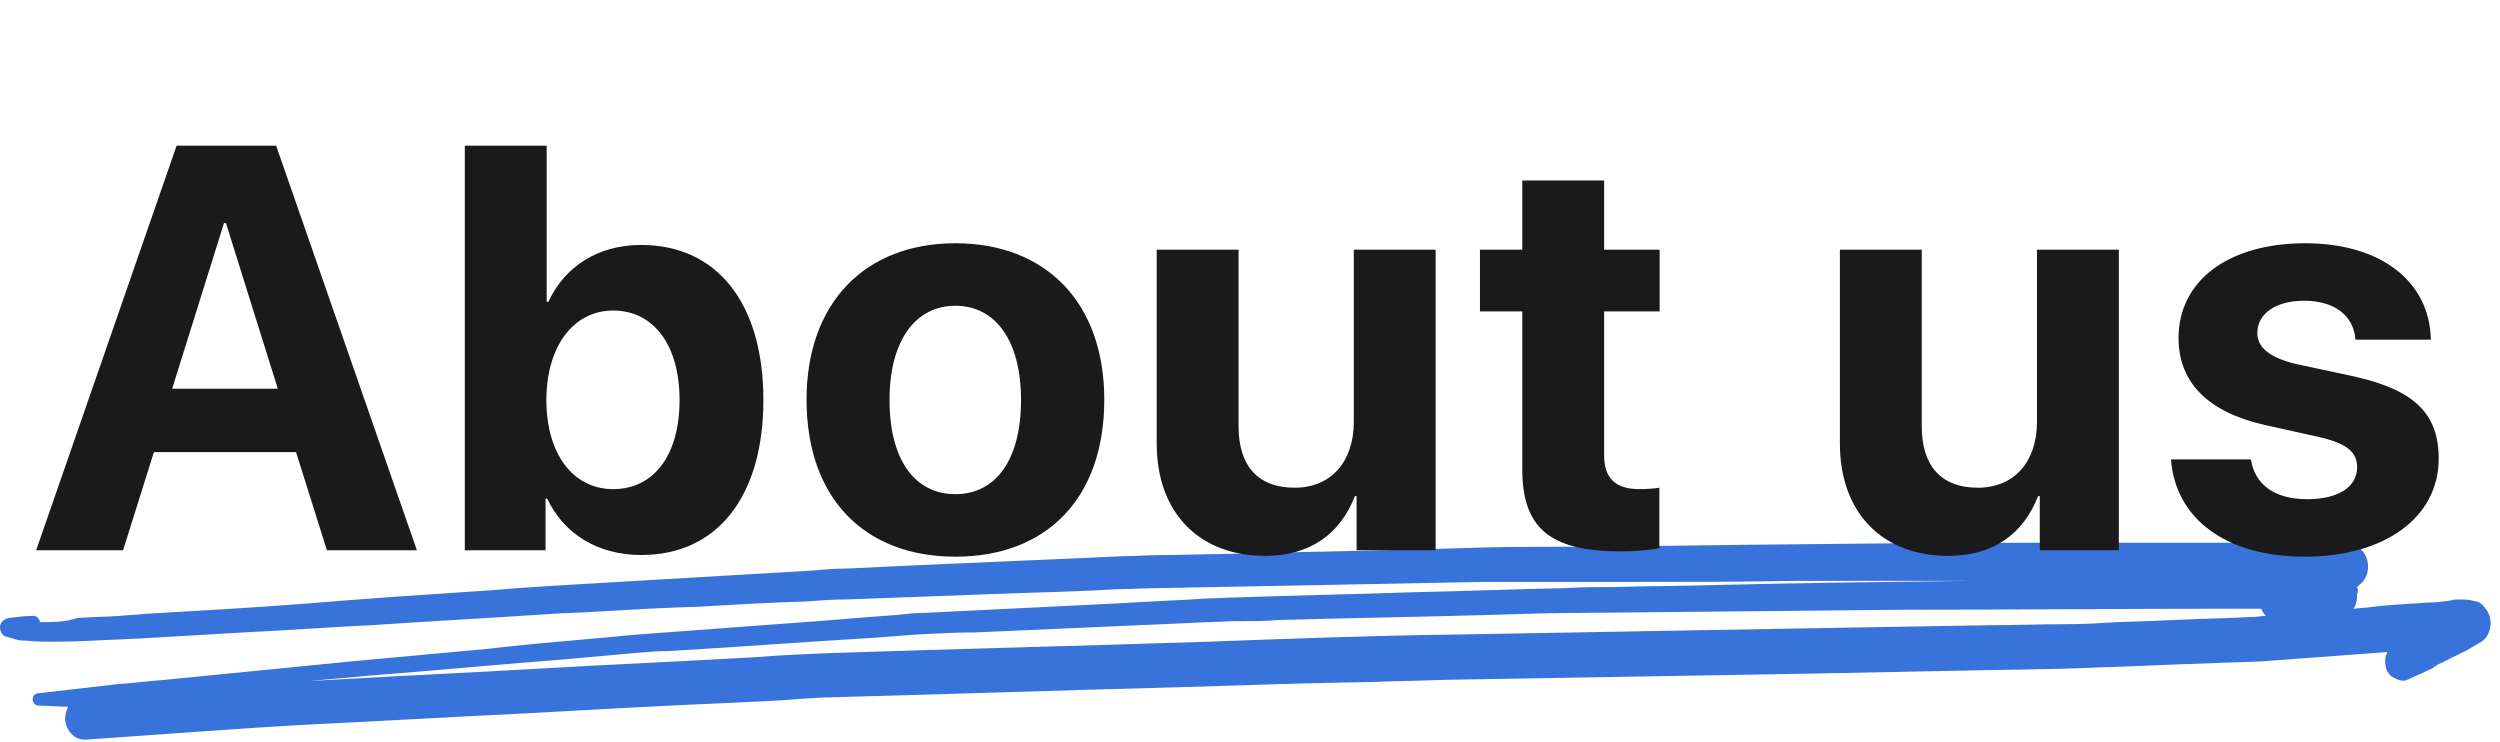 <svg width="209" height="62" viewBox="0 0 209 62" fill="none" xmlns="http://www.w3.org/2000/svg">
<path d="M4.518 53.648C6.148 53.648 7.856 53.562 9.486 53.475C10.185 53.475 10.806 53.389 11.504 53.389C14.454 53.217 17.404 53.044 20.354 52.872C23.925 52.7 27.419 52.441 30.989 52.269C36.035 51.924 41.081 51.665 46.127 51.32C47.292 51.234 48.456 51.234 49.621 51.148C52.571 50.975 55.521 50.803 58.471 50.717C61.421 50.544 64.371 50.372 67.32 50.286C68.485 50.2 69.649 50.113 70.814 50.113C75.472 49.941 80.207 49.769 84.865 49.596C87.737 49.51 90.609 49.424 93.559 49.251C94.724 49.251 95.811 49.165 96.975 49.165C101.478 49.079 106.058 48.993 110.56 48.907C115.063 48.82 119.488 48.734 123.991 48.648C125.155 48.648 126.319 48.648 127.562 48.648C130.511 48.648 133.384 48.648 136.334 48.648C140.914 48.648 145.416 48.648 149.997 48.562C151.472 48.562 152.947 48.562 154.422 48.562C157.527 48.562 160.632 48.562 163.737 48.562C163.97 48.562 164.281 48.562 164.513 48.562C157.527 48.648 150.462 48.734 143.476 48.907C140.526 48.993 137.653 48.993 134.703 49.079C133.461 49.079 132.142 49.079 130.9 49.165C126.63 49.251 122.438 49.424 118.168 49.51C113.278 49.682 108.387 49.769 103.496 49.941C102.642 49.941 101.866 50.027 101.012 50.027C98.373 50.2 95.811 50.286 93.171 50.458C87.892 50.717 82.614 50.975 77.335 51.234C76.558 51.234 75.782 51.32 75.006 51.407C72.444 51.579 69.805 51.837 67.243 52.01C62.585 52.355 58.005 52.7 53.347 53.044C52.105 53.131 50.785 53.303 49.543 53.389C46.593 53.648 43.643 53.907 40.693 54.251C36.967 54.596 33.163 54.941 29.437 55.286C24.236 55.803 18.957 56.32 13.756 56.837C12.514 56.924 11.271 57.096 9.952 57.182C7.7 57.441 5.449 57.7 3.198 57.958C2.965 57.958 2.732 58.131 2.732 58.475C2.732 58.734 2.965 58.993 3.198 58.993C4.052 58.993 4.828 59.079 5.682 59.079C5.527 59.51 5.449 59.769 5.449 60.027C5.449 60.975 6.148 61.837 7.079 61.837C13.523 61.406 19.888 60.889 26.332 60.544C31.921 60.286 37.51 59.941 43.1 59.682C49.233 59.337 55.443 58.993 61.576 58.734C63.517 58.648 65.457 58.562 67.398 58.389C67.942 58.389 68.485 58.303 69.106 58.303C79.043 58.044 88.979 57.7 98.916 57.441C104.195 57.269 109.551 57.096 114.83 57.01C116.771 56.924 118.634 56.924 120.575 56.837C130.744 56.665 140.914 56.493 151.083 56.32C155.431 56.234 159.778 56.148 164.125 56.062C167.852 55.975 171.578 55.975 175.304 55.803C178.409 55.717 181.437 55.544 184.542 55.458C186.095 55.372 187.647 55.372 189.122 55.286C192.616 55.027 196.109 54.769 199.602 54.51C199.369 54.855 199.369 55.372 199.447 55.717C199.525 56.148 199.758 56.493 200.146 56.665C200.456 56.837 200.922 57.01 201.233 56.837C202.009 56.493 202.785 56.148 203.484 55.803C203.484 55.803 203.484 55.803 203.406 55.803C203.484 55.803 203.484 55.717 203.562 55.717C203.639 55.717 203.717 55.631 203.717 55.631H203.639C204.027 55.458 204.415 55.286 204.881 55.027C205.269 54.855 205.735 54.596 206.123 54.424C206.589 54.165 206.977 53.907 207.443 53.648C207.909 53.389 208.219 52.7 208.219 52.096C208.219 51.751 208.142 51.493 207.986 51.148C207.754 50.803 207.443 50.372 207.055 50.286C206.667 50.2 206.279 50.113 205.89 50.113C205.813 50.113 205.735 50.113 205.658 50.113C205.425 50.113 205.114 50.113 204.881 50.2C204.26 50.286 203.717 50.372 203.096 50.372C202.63 50.372 202.164 50.458 201.621 50.458C200.301 50.544 199.059 50.631 197.739 50.803C197.429 50.803 197.041 50.889 196.73 50.889C196.885 50.717 196.963 50.544 196.963 50.372C197.041 50.2 197.041 50.027 197.041 49.855C197.041 49.769 197.041 49.596 197.118 49.51C197.118 49.338 197.118 49.165 197.041 49.079C197.041 49.079 197.118 49.079 197.118 48.993C197.351 48.82 197.584 48.648 197.739 48.303C197.894 48.044 197.972 47.7 197.972 47.355C197.972 47.01 197.894 46.751 197.739 46.407C197.662 46.32 197.584 46.148 197.506 46.062C197.273 45.803 197.041 45.717 196.808 45.631C196.342 45.458 195.798 45.372 195.255 45.372C194.789 45.372 194.401 45.372 193.935 45.372C193.314 45.372 192.693 45.372 192.072 45.372C191.218 45.372 190.287 45.372 189.433 45.372C187.104 45.372 184.775 45.372 182.446 45.372C180.272 45.372 178.021 45.372 175.848 45.372C173.829 45.372 171.888 45.372 169.87 45.372C161.874 45.372 153.956 45.458 145.96 45.544C139.982 45.631 134.005 45.717 128.027 45.717C125.388 45.717 122.671 45.803 120.031 45.889C114.054 46.062 108.076 46.148 102.099 46.32C100.391 46.32 98.683 46.407 96.975 46.407C95.966 46.407 95.034 46.493 94.025 46.493C88.125 46.751 82.225 47.01 76.326 47.269C74.54 47.355 72.755 47.441 70.891 47.527C69.882 47.527 68.873 47.613 67.864 47.7C61.964 48.044 56.142 48.389 50.242 48.734C47.214 48.907 44.187 49.079 41.159 49.338C35.958 49.682 30.757 50.027 25.633 50.458C21.131 50.803 16.628 51.062 12.125 51.32C11.427 51.407 10.728 51.407 9.952 51.493C8.787 51.579 7.623 51.579 6.458 51.665C5.449 52.01 4.362 52.01 3.353 52.01C3.276 51.665 2.965 51.407 2.732 51.493C2.033 51.493 1.412 51.579 0.714 51.665C0.403 51.751 0.093 51.924 0.015 52.269C-0.063 52.7 0.17 53.131 0.481 53.217C0.791 53.303 1.102 53.389 1.412 53.475C1.723 53.562 1.956 53.562 2.266 53.562C3.043 53.648 3.741 53.648 4.518 53.648ZM186.172 50.889C187.104 50.889 188.113 50.889 189.045 50.889C189.122 51.148 189.278 51.32 189.433 51.493C189.045 51.493 188.657 51.579 188.346 51.579C187.647 51.579 186.949 51.665 186.25 51.665C183.145 51.751 180.117 51.924 177.012 52.01C175.615 52.096 174.217 52.182 172.82 52.182C170.646 52.182 168.395 52.269 166.221 52.269C161.175 52.355 156.207 52.441 151.161 52.527C141.38 52.7 131.676 52.872 121.895 53.044C114.908 53.131 107.921 53.389 100.934 53.648C90.454 53.993 79.897 54.251 69.416 54.596C67.32 54.682 65.224 54.769 63.128 54.941C57.151 55.286 51.173 55.544 45.196 55.889C39.374 56.234 33.474 56.493 27.651 56.837C27.108 56.837 26.565 56.924 26.021 56.924C27.574 56.751 29.204 56.665 30.757 56.493C36.268 56.062 41.78 55.544 47.292 55.113C49.233 54.941 51.173 54.769 53.036 54.596C54.046 54.51 55.055 54.424 55.986 54.424C61.809 54.079 67.553 53.648 73.298 53.303C74.385 53.217 75.549 53.131 76.636 53.044C78.266 52.958 79.897 52.872 81.449 52.872C87.349 52.613 93.249 52.355 99.149 52.096C100.469 52.01 101.788 52.01 103.03 51.924C103.341 51.924 103.729 51.924 104.04 51.924C104.971 51.924 105.903 51.924 106.757 51.837C112.657 51.665 118.634 51.579 124.534 51.407C127.251 51.32 129.968 51.234 132.685 51.234C141.457 51.148 150.307 51.062 159.079 50.975C168.24 50.975 177.245 50.889 186.172 50.889Z" fill="#3872DB"/>
<path d="M27.328 46L24.75 37.797H12.867L10.289 46H3.023L14.765 12.18H23.086L34.851 46H27.328ZM18.726 18.648L14.39 32.5H23.226L18.89 18.648H18.726ZM53.624 46.398C49.944 46.398 47.132 44.617 45.749 41.688H45.608V46H38.858V12.18H45.702V25.234H45.843C47.225 22.258 50.014 20.477 53.6 20.477C59.929 20.477 63.819 25.328 63.819 33.438C63.819 41.523 59.952 46.398 53.624 46.398ZM51.257 25.961C47.952 25.961 45.679 28.938 45.679 33.438C45.679 37.984 47.929 40.891 51.257 40.891C54.679 40.891 56.811 38.031 56.811 33.438C56.811 28.867 54.655 25.961 51.257 25.961ZM79.873 46.539C72.279 46.539 67.428 41.664 67.428 33.414C67.428 25.281 72.35 20.336 79.873 20.336C87.396 20.336 92.318 25.258 92.318 33.414C92.318 41.688 87.467 46.539 79.873 46.539ZM79.873 41.312C83.225 41.312 85.357 38.477 85.357 33.438C85.357 28.445 83.201 25.562 79.873 25.562C76.545 25.562 74.365 28.445 74.365 33.438C74.365 38.477 76.498 41.312 79.873 41.312ZM120.02 20.875V46H113.411V41.477H113.27C112.028 44.641 109.544 46.469 105.747 46.469C100.31 46.469 96.7 42.93 96.7 37.07V20.875H103.544V35.641C103.544 38.992 105.208 40.773 108.231 40.773C111.278 40.773 113.177 38.594 113.177 35.266V20.875H120.02ZM127.262 15.086H134.105V20.875H138.746V26.031H134.105V38.055C134.105 39.977 135.043 40.891 137.059 40.891C137.668 40.891 138.301 40.844 138.723 40.773V45.812C138.02 45.977 136.848 46.094 135.465 46.094C129.559 46.094 127.262 44.125 127.262 39.227V26.031H123.723V20.875H127.262V15.086ZM177.135 20.875V46H170.525V41.477H170.385C169.143 44.641 166.658 46.469 162.861 46.469C157.424 46.469 153.815 42.93 153.815 37.07V20.875H160.658V35.641C160.658 38.992 162.322 40.773 165.346 40.773C168.393 40.773 170.291 38.594 170.291 35.266V20.875H177.135ZM182.126 28.258C182.126 23.477 186.275 20.336 192.72 20.336C199.025 20.336 203.126 23.523 203.22 28.398H196.915C196.775 26.383 195.157 25.141 192.626 25.141C190.259 25.141 188.712 26.219 188.712 27.836C188.712 29.078 189.79 29.922 191.993 30.438L196.798 31.469C201.837 32.594 203.876 34.586 203.876 38.336C203.876 43.281 199.329 46.539 192.696 46.539C185.993 46.539 181.868 43.305 181.493 38.406H188.173C188.501 40.516 190.165 41.734 192.884 41.734C195.485 41.734 197.056 40.703 197.056 39.062C197.056 37.797 196.212 37.094 193.962 36.555L189.321 35.523C184.564 34.445 182.126 31.961 182.126 28.258Z" fill="#1A1A1A"/>
</svg>
